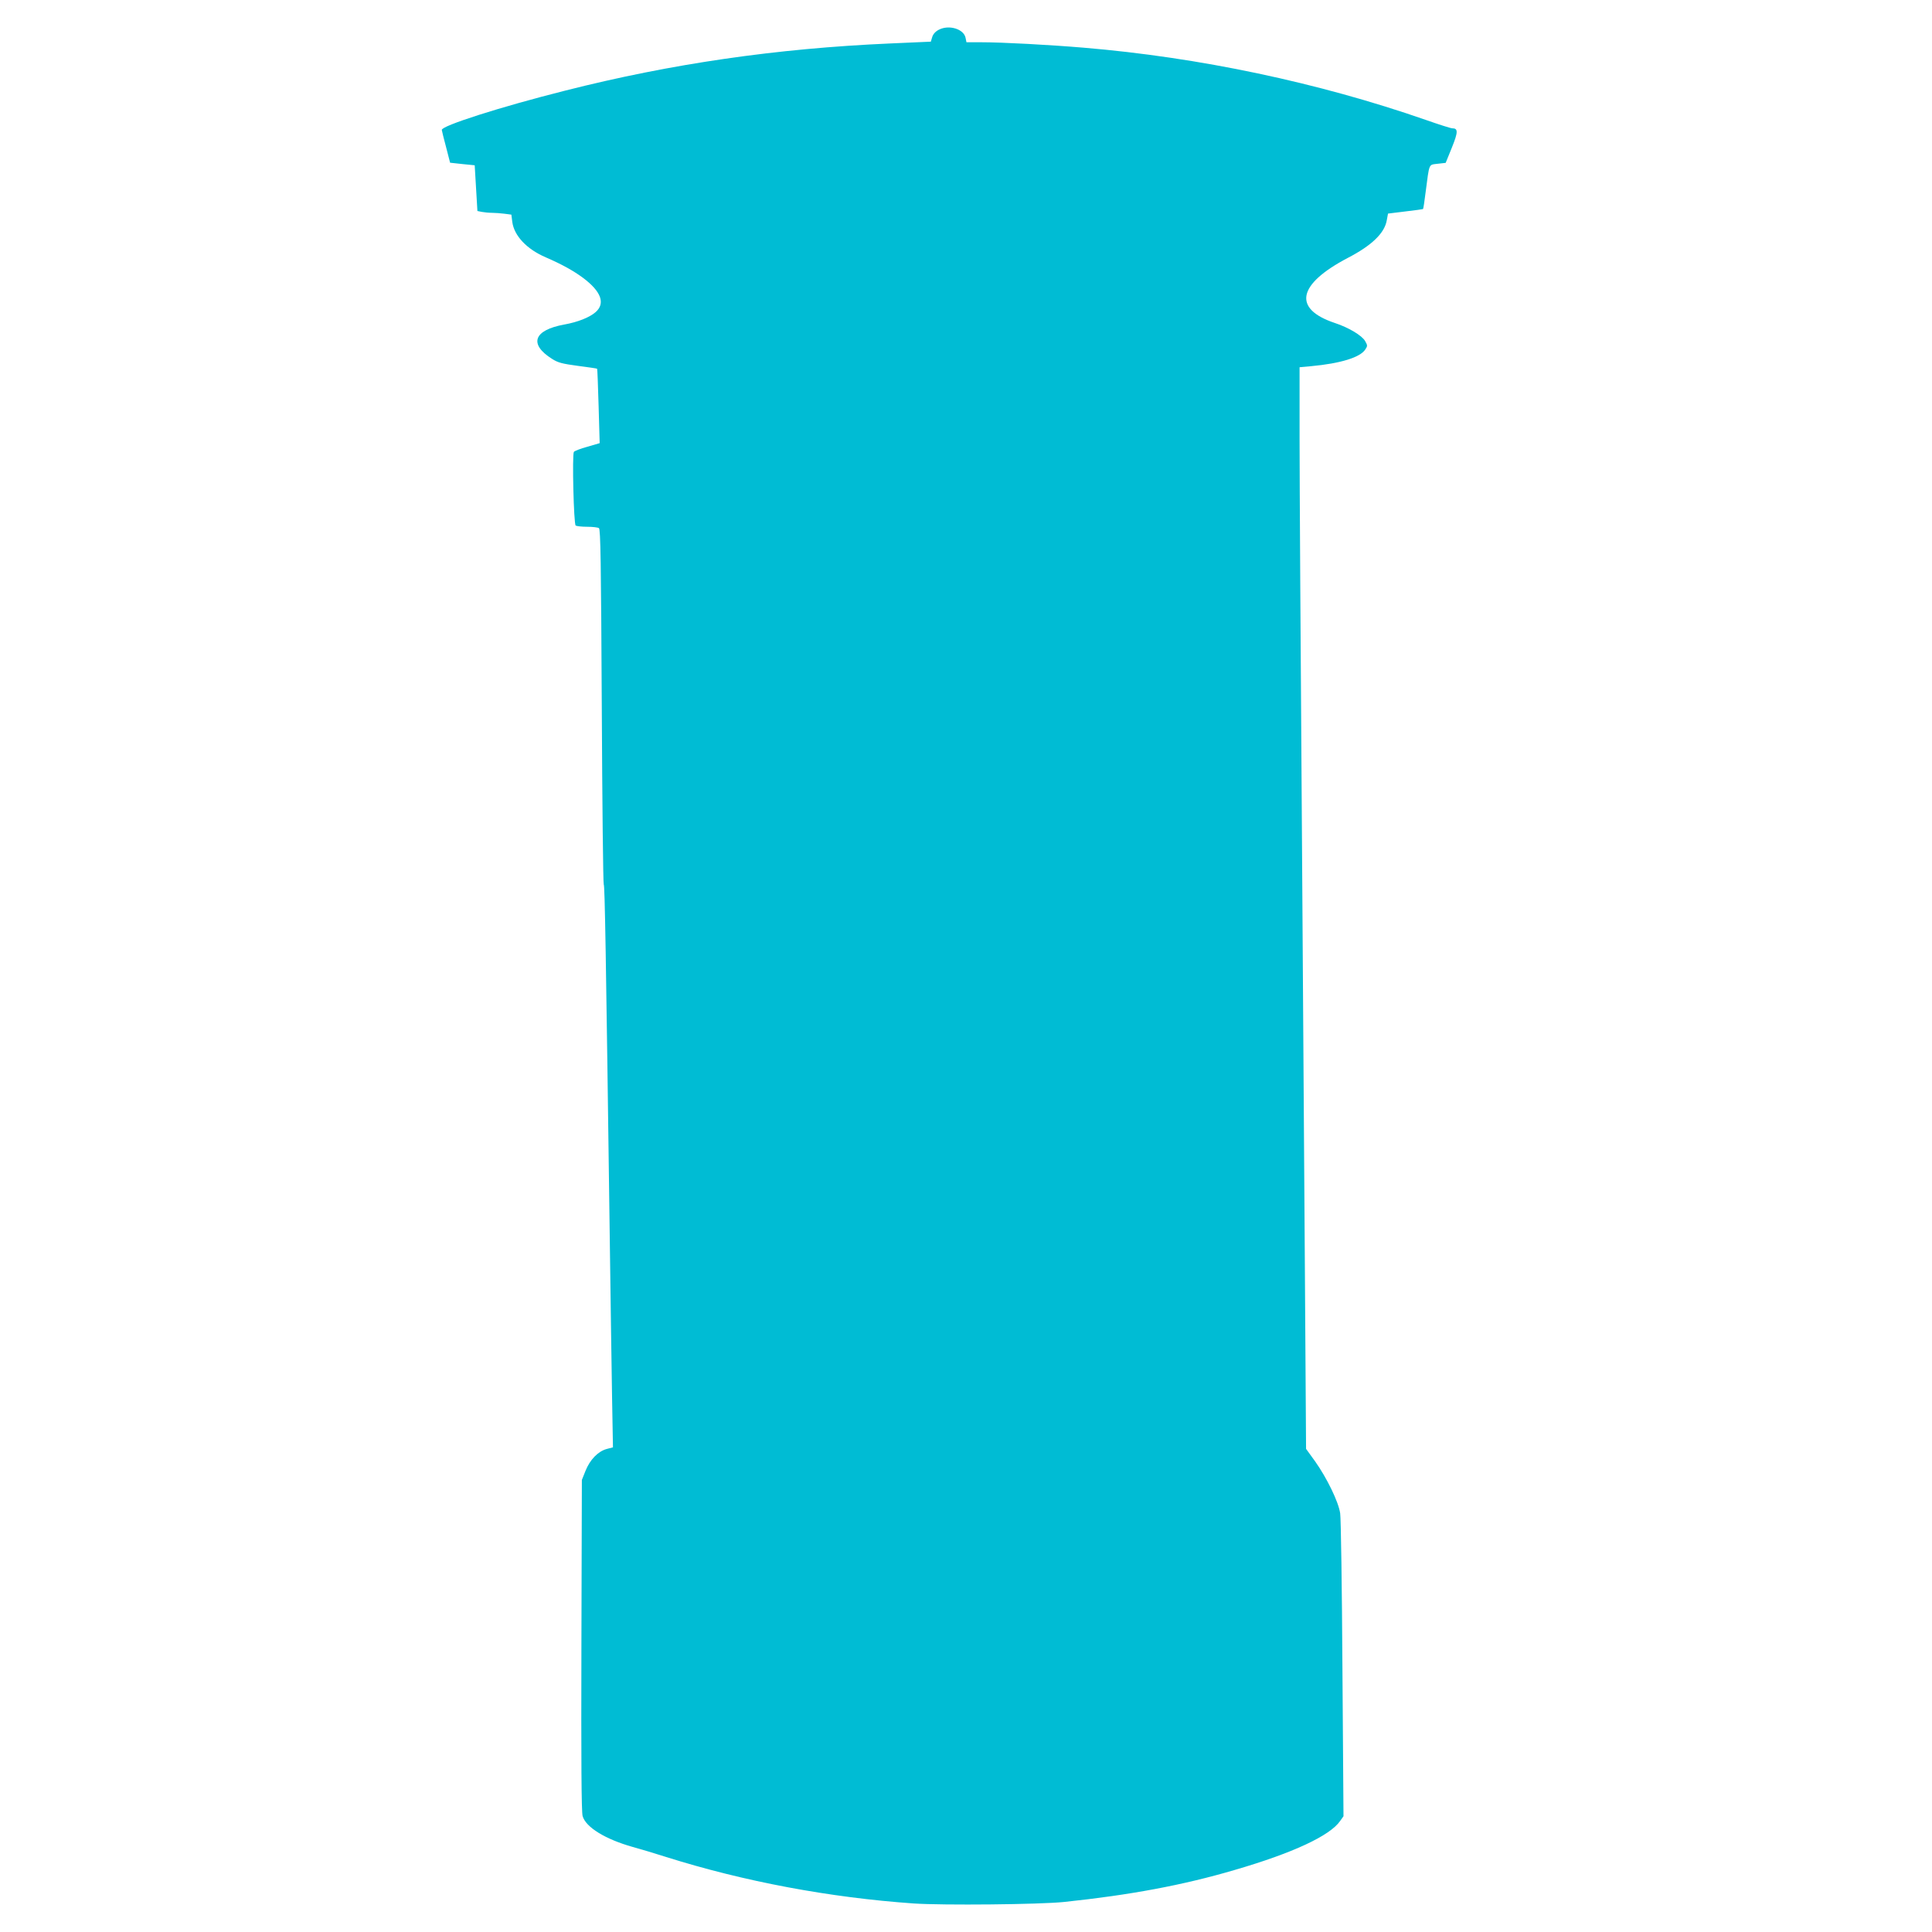 <?xml version="1.0" standalone="no"?>
<!DOCTYPE svg PUBLIC "-//W3C//DTD SVG 20010904//EN"
 "http://www.w3.org/TR/2001/REC-SVG-20010904/DTD/svg10.dtd">
<svg version="1.0" xmlns="http://www.w3.org/2000/svg"
 width="1280pt" height="1280pt" viewBox="0 0 1280 1280"
 preserveAspectRatio="xMidYMid meet">
<g transform="translate(0,1280) scale(0.1,-0.1)"
fill="#00bcd4" stroke="none">
<path d="M6220 12603 c-23 -12 -38 -29 -44 -49 l-9 -30 -271 -12 c-752 -33
-1448 -134 -2150 -312 -433 -109 -823 -234 -819 -261 1 -8 14 -60 29 -116 l26
-101 82 -9 81 -8 9 -152 9 -151 30 -6 c16 -3 46 -6 67 -6 20 0 58 -3 82 -6
l46 -6 6 -48 c12 -92 96 -181 222 -235 106 -46 182 -88 247 -136 120 -90 149
-169 83 -227 -40 -35 -118 -66 -207 -82 -204 -37 -237 -130 -81 -228 39 -25
67 -32 171 -46 68 -9 126 -17 127 -19 2 -1 6 -113 10 -248 l7 -245 -82 -24
c-45 -12 -85 -28 -89 -34 -12 -19 -1 -480 12 -488 6 -4 40 -8 76 -8 36 0 71
-4 78 -9 11 -6 14 -225 19 -1182 3 -646 9 -1176 13 -1179 7 -5 14 -411 40
-2355 5 -385 12 -852 15 -1037 l6 -337 -42 -11 c-57 -16 -110 -70 -140 -145
l-24 -60 -3 -1095 c-2 -760 0 -1106 8 -1132 21 -74 150 -153 330 -204 52 -14
151 -44 220 -66 520 -164 1087 -270 1644 -309 195 -13 832 -7 996 10 437 46
787 111 1130 212 385 112 632 227 699 325 l22 31 -7 974 c-3 536 -10 1001 -15
1033 -11 76 -88 234 -166 344 l-60 83 -7 1067 c-4 587 -13 1983 -21 3102 -8
1119 -15 2252 -15 2516 l0 481 77 7 c194 18 324 58 358 110 16 24 16 27 -1 57
-22 37 -109 89 -200 119 -281 94 -248 256 85 431 160 83 245 165 259 251 l8
43 114 14 c63 7 116 15 118 16 2 2 10 52 17 111 26 198 19 181 80 189 l53 6
41 101 c42 104 42 128 2 128 -9 0 -88 25 -176 56 -710 247 -1500 414 -2265
478 -225 19 -539 36 -676 36 l-101 0 -6 30 c-12 58 -110 88 -177 53z"/>
</g>
</svg>
